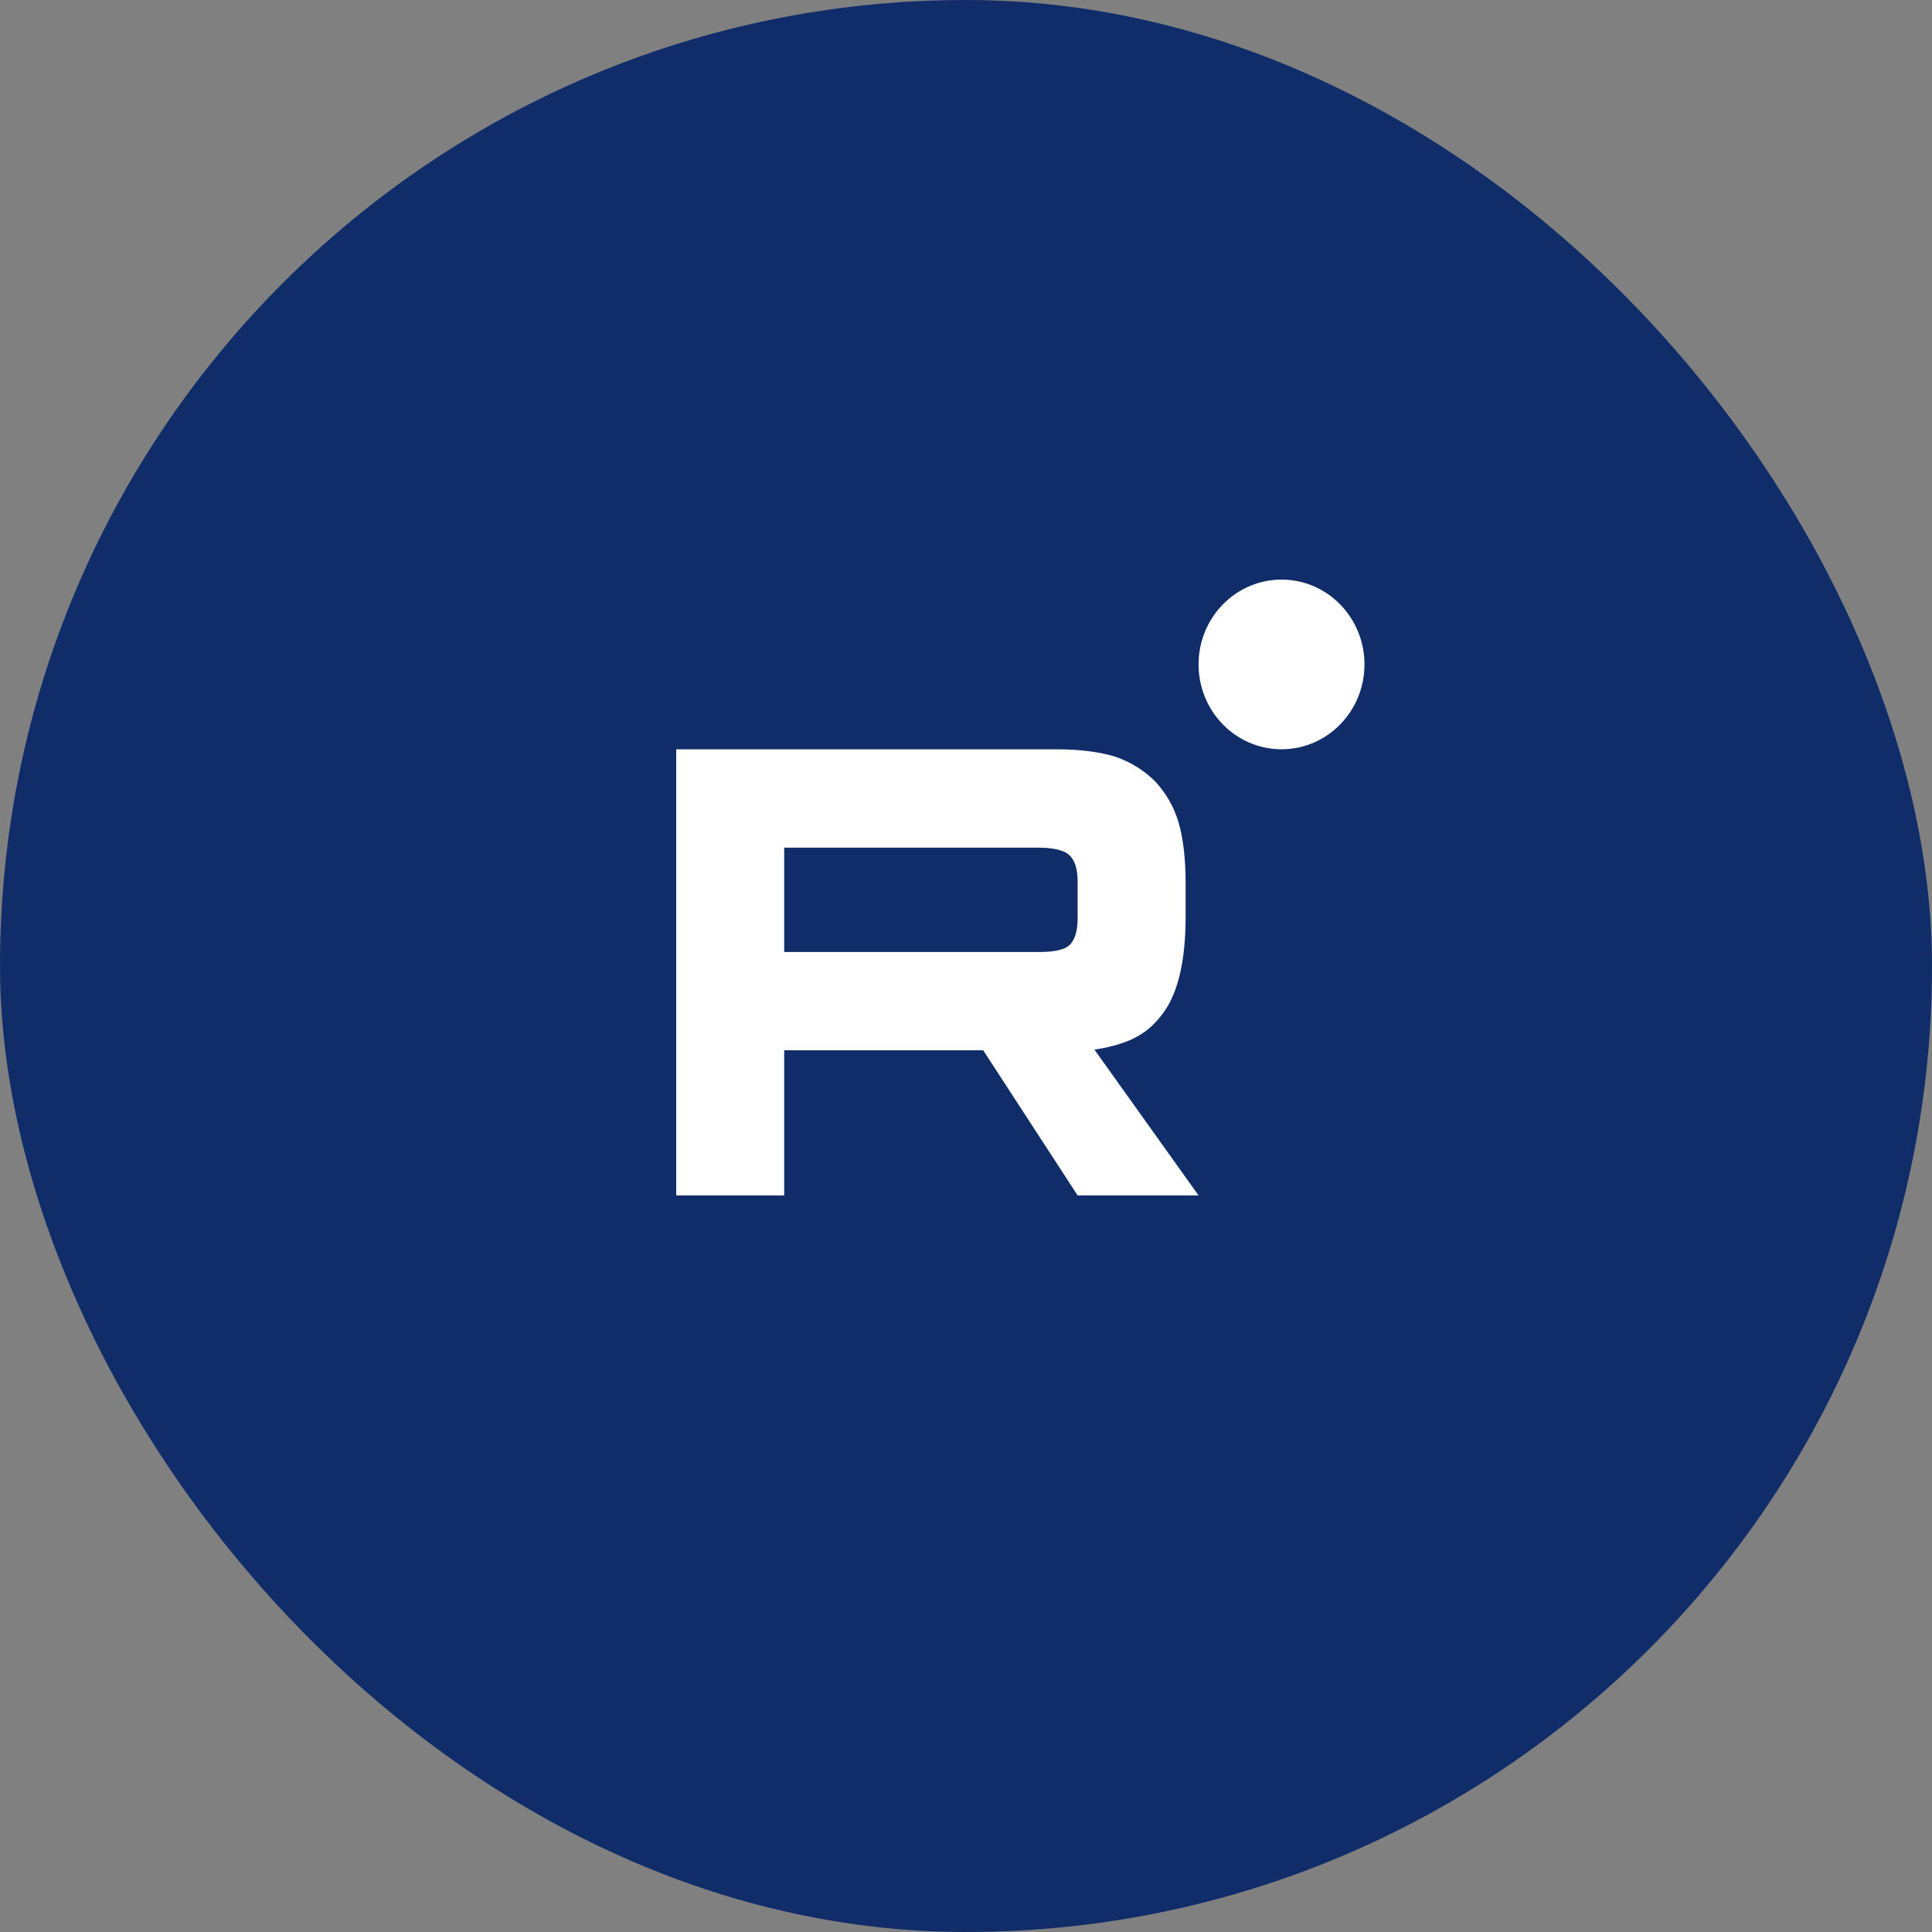 <?xml version="1.0" encoding="UTF-8"?> <svg xmlns="http://www.w3.org/2000/svg" width="40" height="40" viewBox="0 0 40 40" fill="none"><rect x="0" y="0" width="40" height="40" fill="#808080" stroke="none"/><rect width="40" height="40" rx="20" fill="#102D69"></rect><path d="M21.508 19.71H16.236V17.55H21.508C21.816 17.55 22.03 17.605 22.137 17.702C22.245 17.799 22.311 17.979 22.311 18.242V19.018C22.311 19.295 22.245 19.475 22.137 19.572C22.03 19.669 21.816 19.71 21.508 19.71V19.71ZM21.869 15.514H14V24.75H16.236V21.745H20.356L22.311 24.75H24.815L22.659 21.731C23.454 21.609 23.811 21.357 24.105 20.941C24.399 20.526 24.547 19.861 24.547 18.975V18.282C24.547 17.756 24.493 17.341 24.399 17.022C24.305 16.704 24.145 16.427 23.917 16.178C23.677 15.942 23.409 15.777 23.087 15.665C22.766 15.568 22.364 15.513 21.869 15.513V15.514Z" fill="white"></path><path d="M26.533 15.513C27.481 15.513 28.25 14.726 28.25 13.756C28.25 12.786 27.481 12 26.533 12C25.584 12 24.815 12.786 24.815 13.756C24.815 14.726 25.584 15.513 26.533 15.513Z" fill="white"></path></svg> 